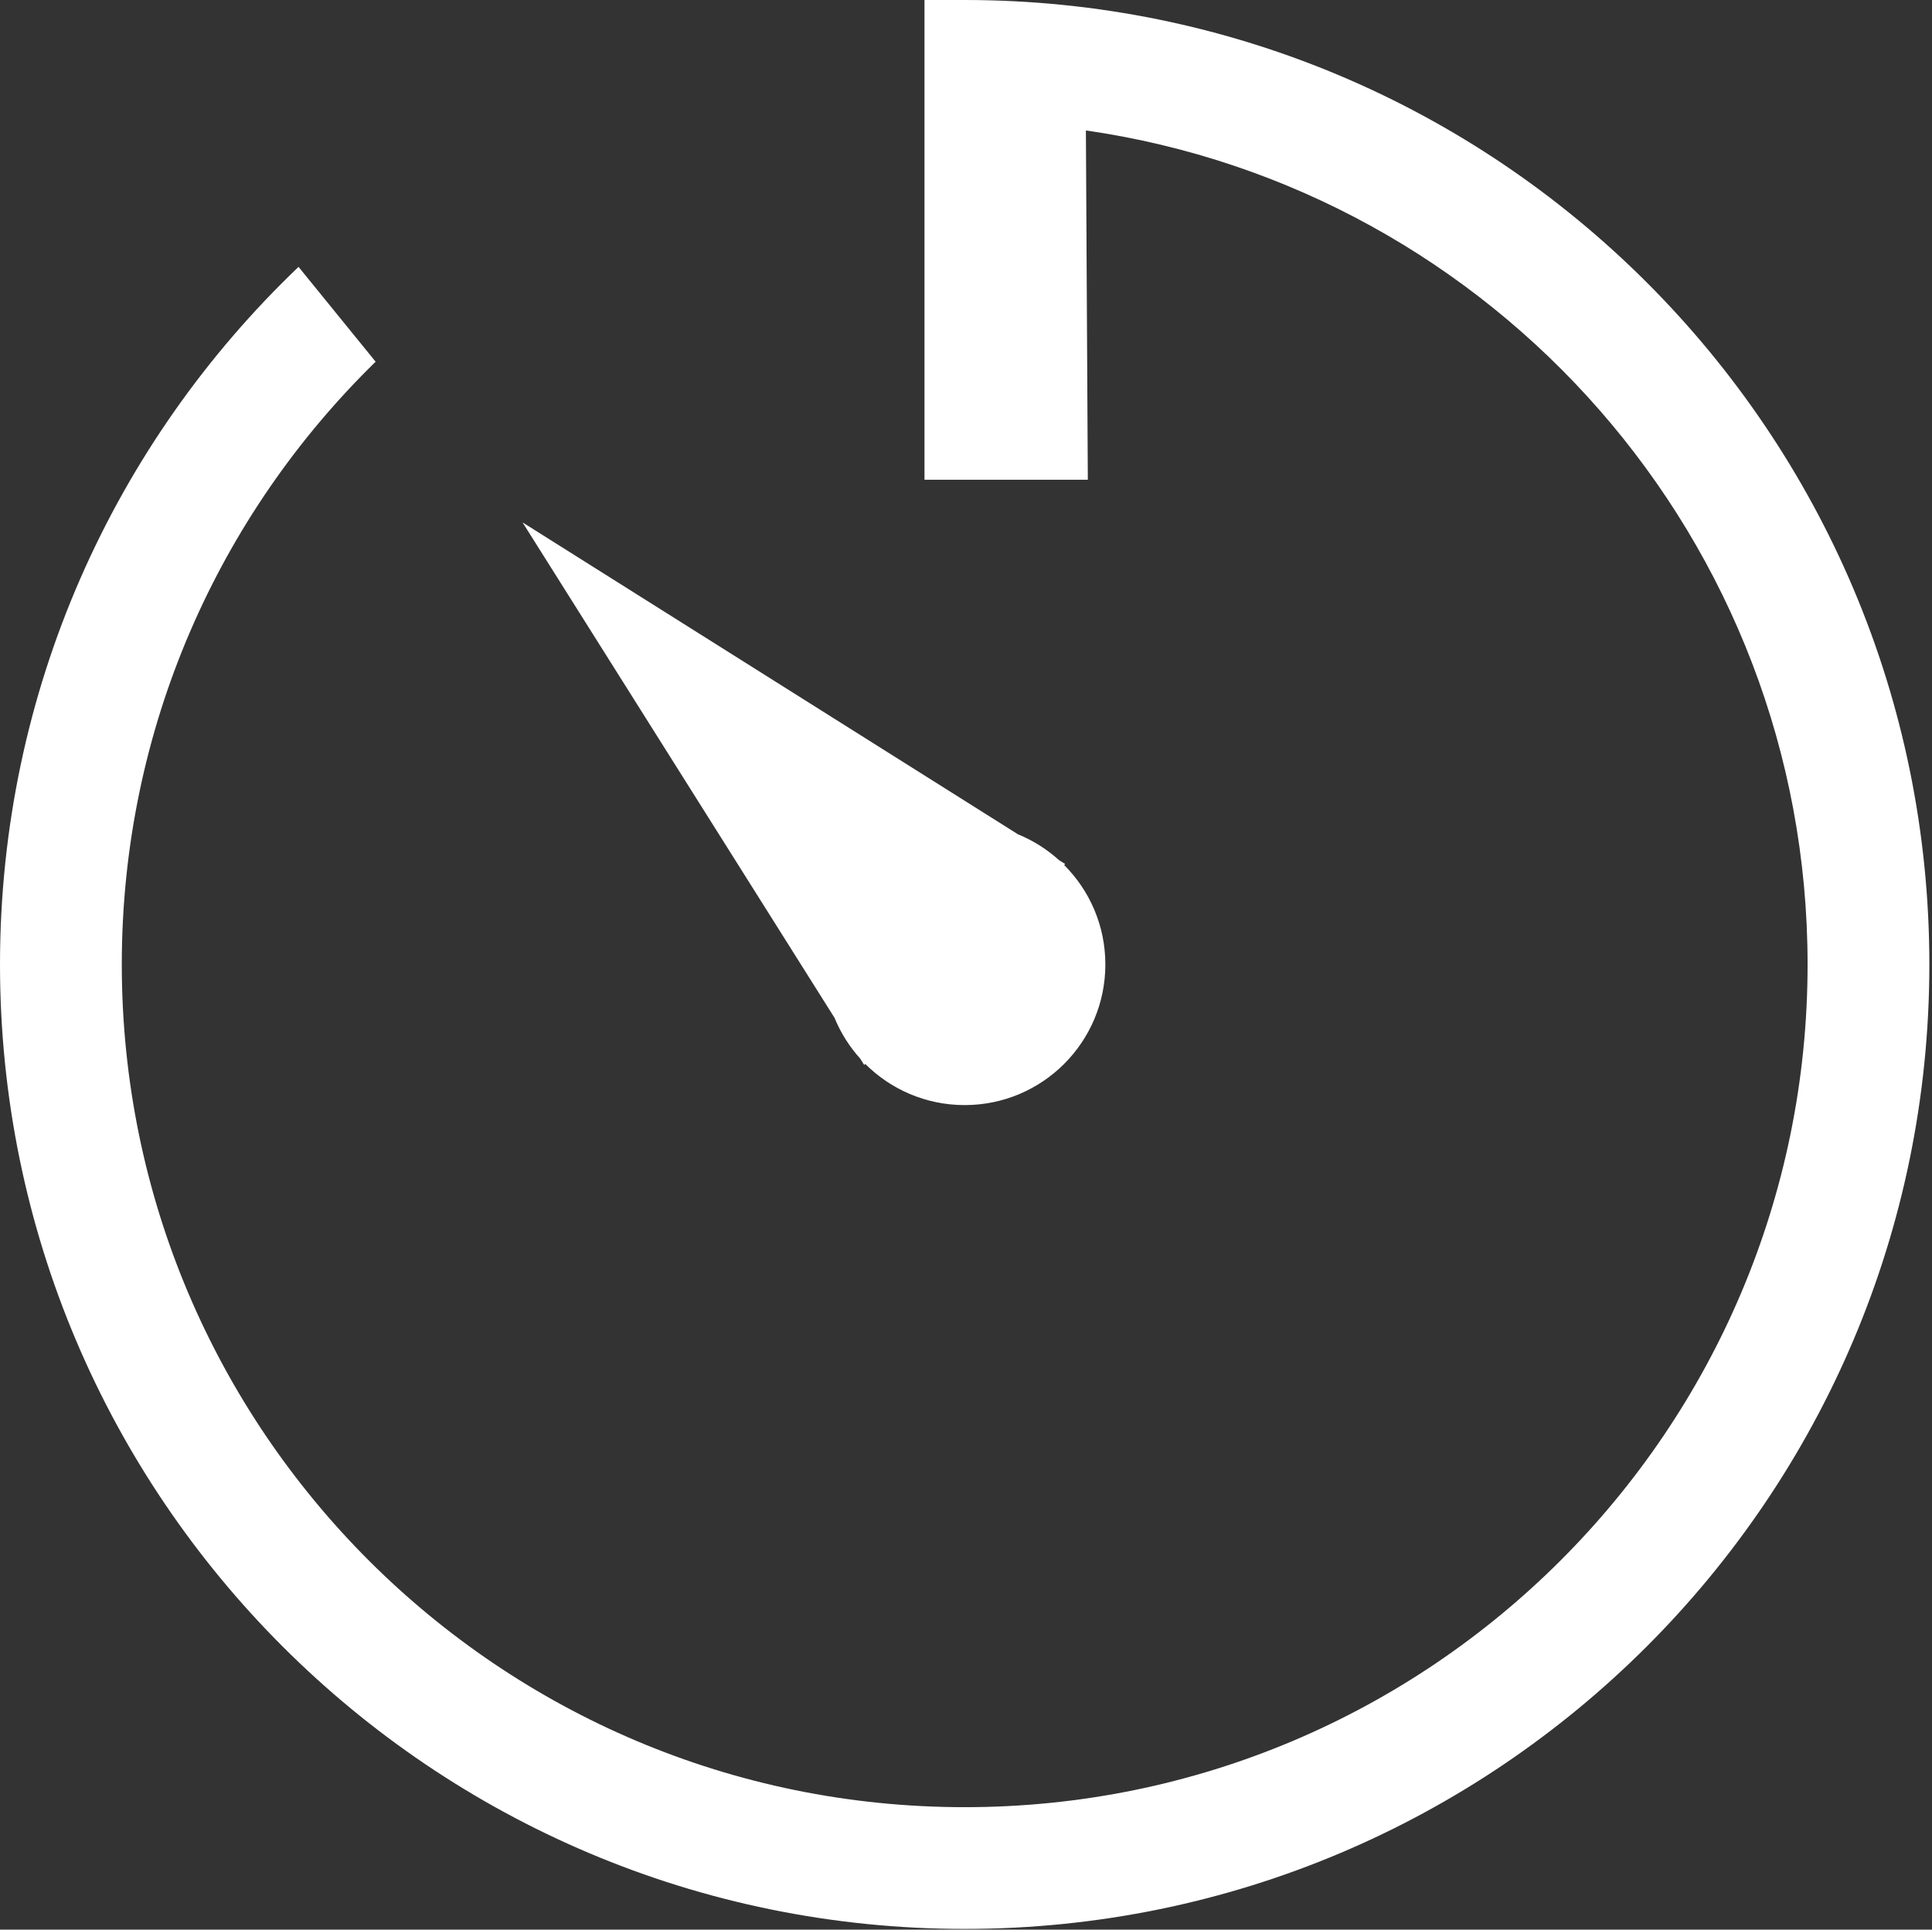 <?xml version="1.0" standalone="no"?><!DOCTYPE svg PUBLIC "-//W3C//DTD SVG 1.1//EN" "http://www.w3.org/Graphics/SVG/1.1/DTD/svg11.dtd"><svg t="1684482388643" class="icon" viewBox="0 0 1025 1024" version="1.1" xmlns="http://www.w3.org/2000/svg" p-id="14169" xmlns:xlink="http://www.w3.org/1999/xlink" width="128.125" height="128"><rect x="0" y="0" width="1025" height="1024" fill="#333333" stroke="none"/><path d="M511.801 0c-0.106 0-0.211 0.002-0.317 0.002l-0.006-0.002-21 0 0 254.583 86.652 0-1.024-185.359c216.507 31.177 382.885 217.431 382.885 442.575 0 246.988-200.216 447.204-447.191 447.204s-447.185-200.216-447.185-447.204c0-125.359 51.579-238.663 134.671-319.855l-40.9-50.325c-97.589 93.196-158.386 224.589-158.386 370.18 0 282.654 229.145 511.805 511.799 511.805 282.66 0 511.799-229.151 511.799-511.805S794.461 0 511.801 0zM561.846 456.442c-6.358-5.75-13.716-10.41-21.775-13.712l-262.84-165.513 165.514 262.9c3.29 8.015 7.925 15.333 13.639 21.665l2.107 3.347 0.547-0.547c13.505 13.5 32.159 21.85 52.764 21.85 41.219 0 74.633-33.414 74.633-74.633 0-20.603-8.351-39.257-21.853-52.761l0.536-0.536L561.846 456.442z" p-id="14170" fill="#ffffff"></path></svg>